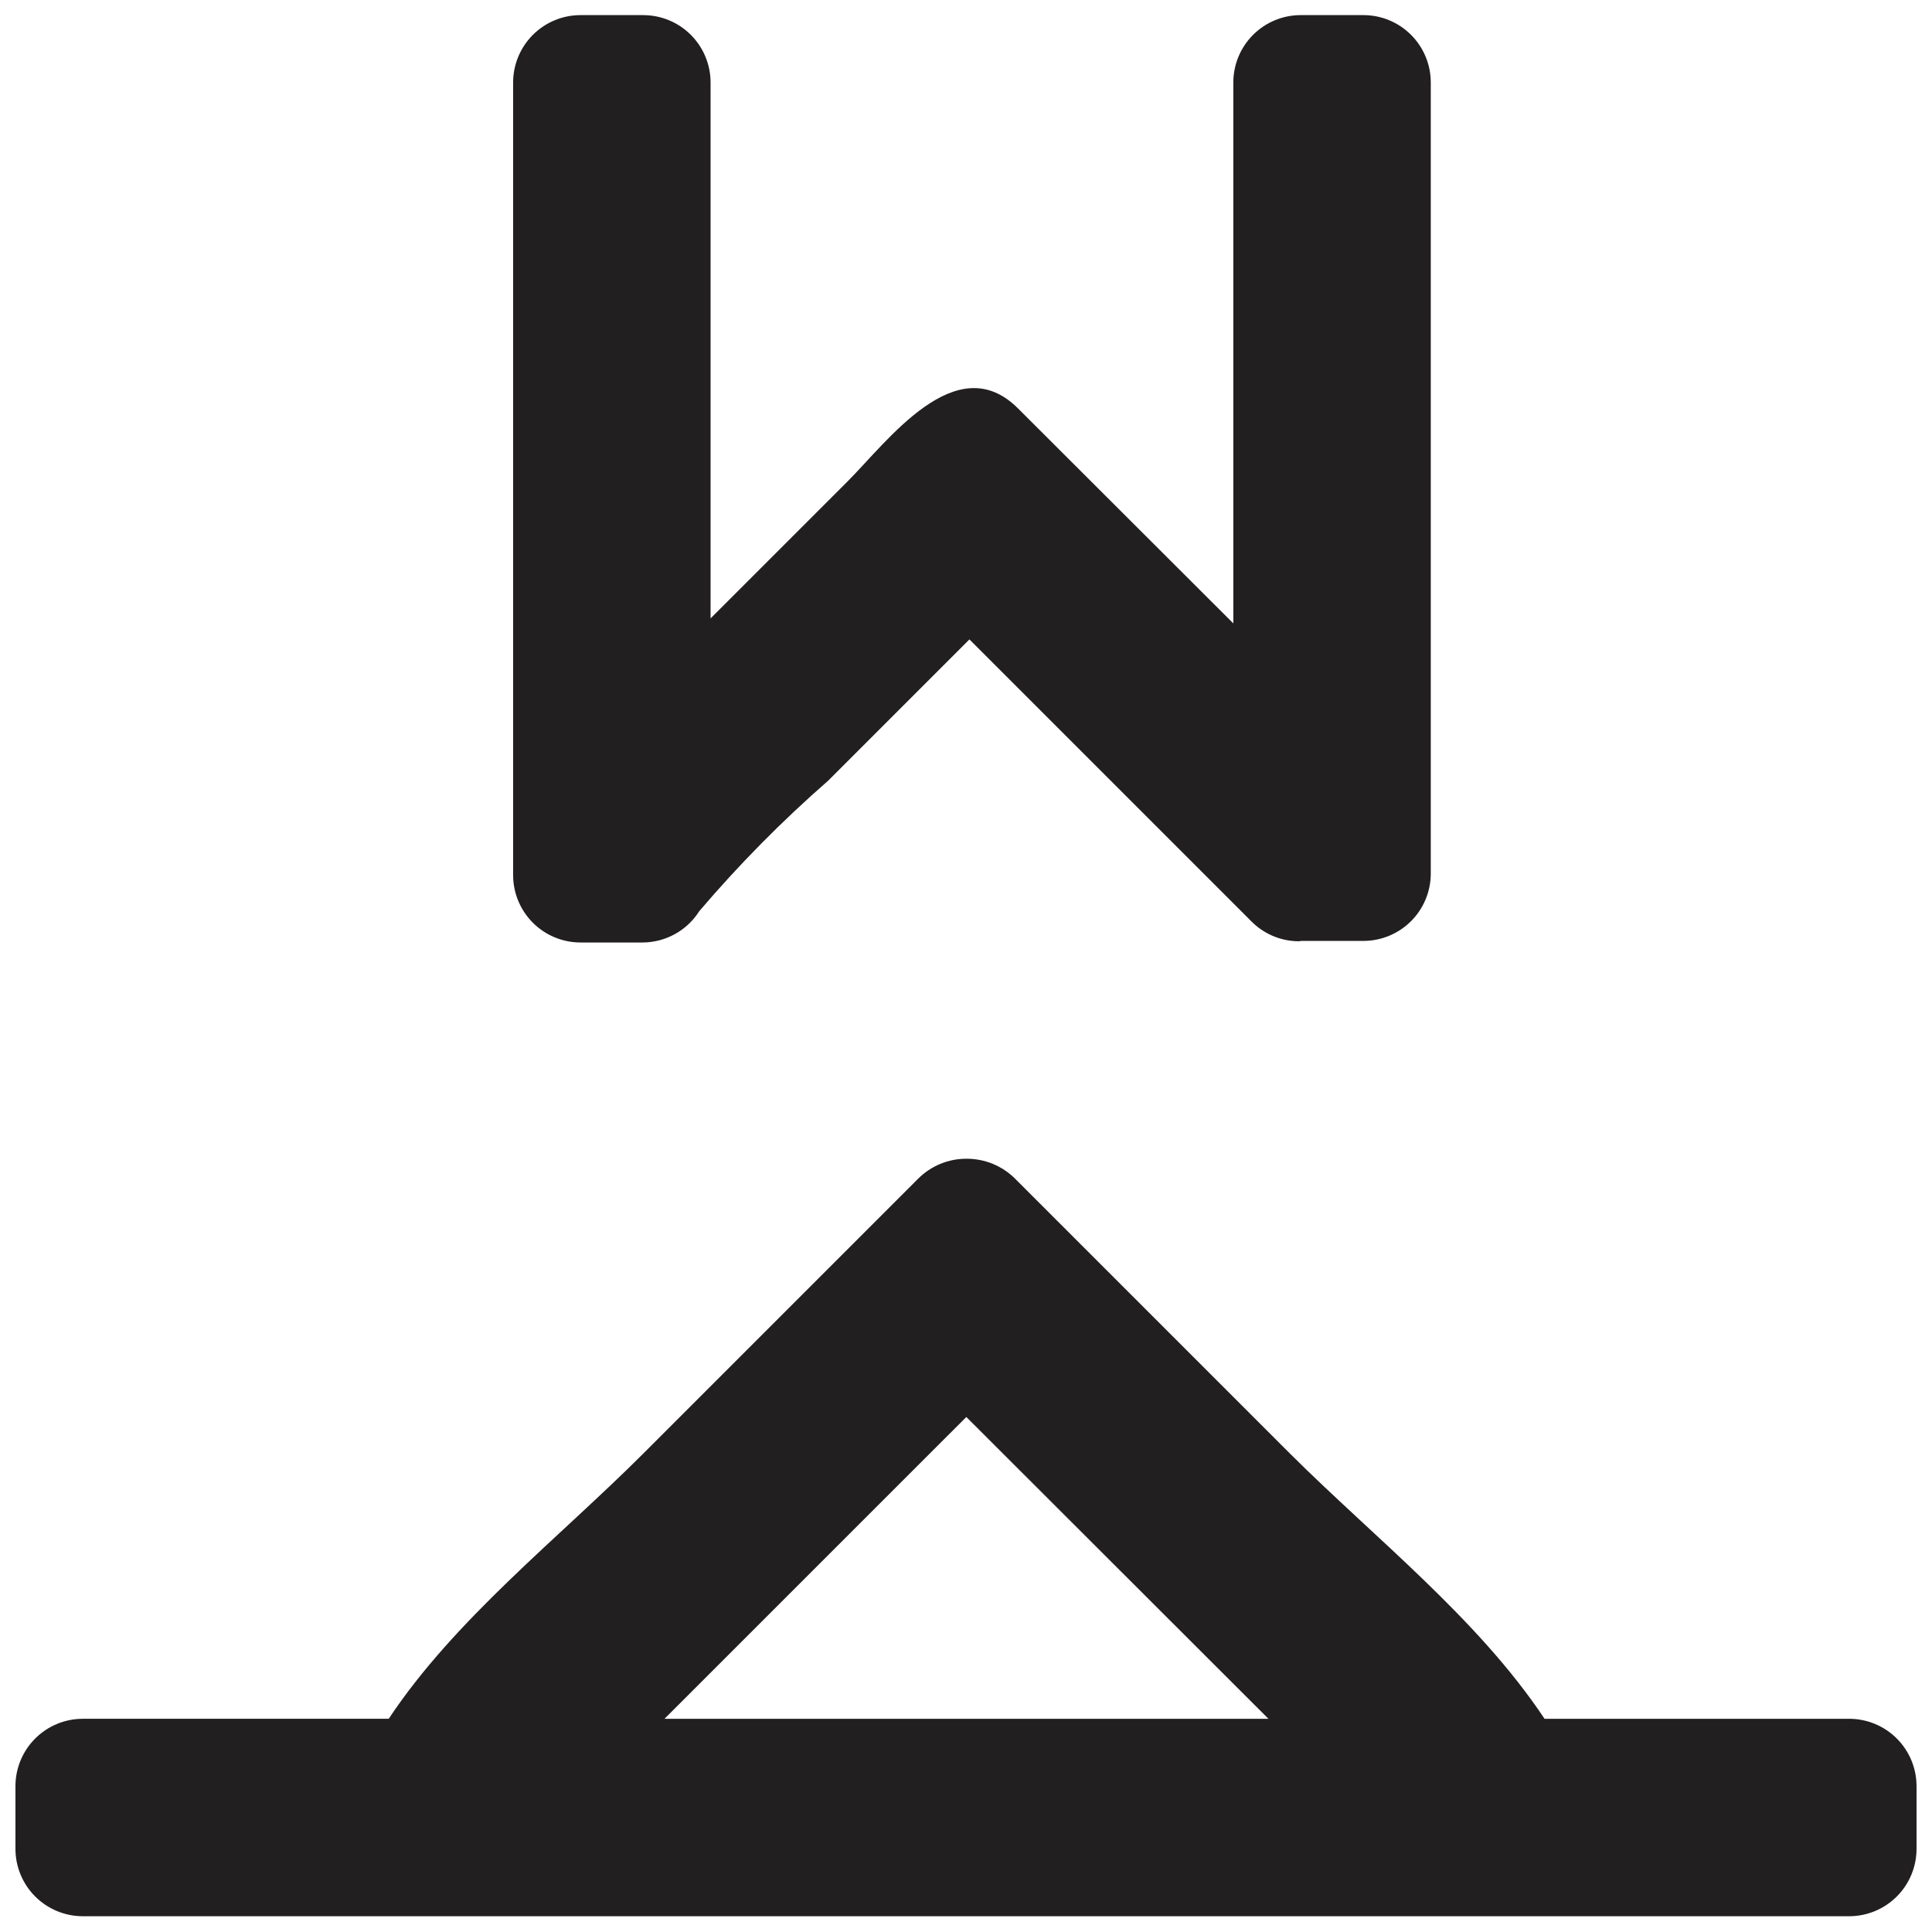 <?xml version="1.0" encoding="UTF-8"?>
<!-- Uploaded to: SVG Repo, www.svgrepo.com, Generator: SVG Repo Mixer Tools -->
<svg width="800px" height="800px" version="1.1" viewBox="144 144 512 512" xmlns="http://www.w3.org/2000/svg">
 <defs>
  <clipPath id="a">
   <path d="m148.09 148.09h503.81v503.81h-503.81z"/>
  </clipPath>
 </defs>
 <g clip-path="url(#a)">
  <path d="m165.95 651.82c-4.734 0-9.277-1.883-12.625-5.231-3.348-3.348-5.231-7.891-5.231-12.625v-16.613c0-4.734 1.883-9.277 5.231-12.625 3.348-3.348 7.891-5.231 12.625-5.231h81.062c17.523-26.41 45.098-47.922 67.441-70.266l72.84-72.84v0.004c3.402-3.426 8.043-5.344 12.871-5.316 4.828-0.016 9.465 1.898 12.875 5.316l72.84 72.84c22.34 22.258 49.832 43.77 67.441 70.266h80.73l-0.004-0.004c4.734 0 9.277 1.883 12.625 5.231 3.352 3.348 5.231 7.891 5.231 12.625v16.613c0 4.734-1.879 9.277-5.231 12.625-3.348 3.348-7.891 5.231-12.625 5.231zm154.15-52.324h160.05l-80.062-79.98zm168.43-206.06h-0.914 0.004c-4.508-0.164-8.781-2.035-11.961-5.234l-74.75-74.75-37.375 37.375 0.004 0.004c-12.242 10.684-23.68 22.262-34.219 34.633-3.234 5.106-8.828 8.23-14.867 8.305h-16.613c-4.734 0-9.277-1.883-12.625-5.231-3.348-3.348-5.231-7.891-5.231-12.625v-210.05c0-4.734 1.883-9.277 5.231-12.625 3.348-3.352 7.891-5.231 12.625-5.231h16.613c4.734 0 9.277 1.879 12.625 5.231 3.348 3.348 5.231 7.891 5.231 12.625v142.02l36.379-36.379c10.465-10.465 28.738-35.629 45.098-19.27l57.059 56.977v-143.35c0-4.734 1.883-9.277 5.231-12.625 3.348-3.352 7.891-5.231 12.625-5.231h16.613c4.734 0 9.277 1.879 12.625 5.231 3.352 3.348 5.231 7.891 5.231 12.625v209.63c0 4.738-1.879 9.277-5.231 12.629-3.348 3.348-7.891 5.231-12.625 5.231h-16.609z" fill="#221f20" fill-rule="evenodd"/>
 </g>
</svg>